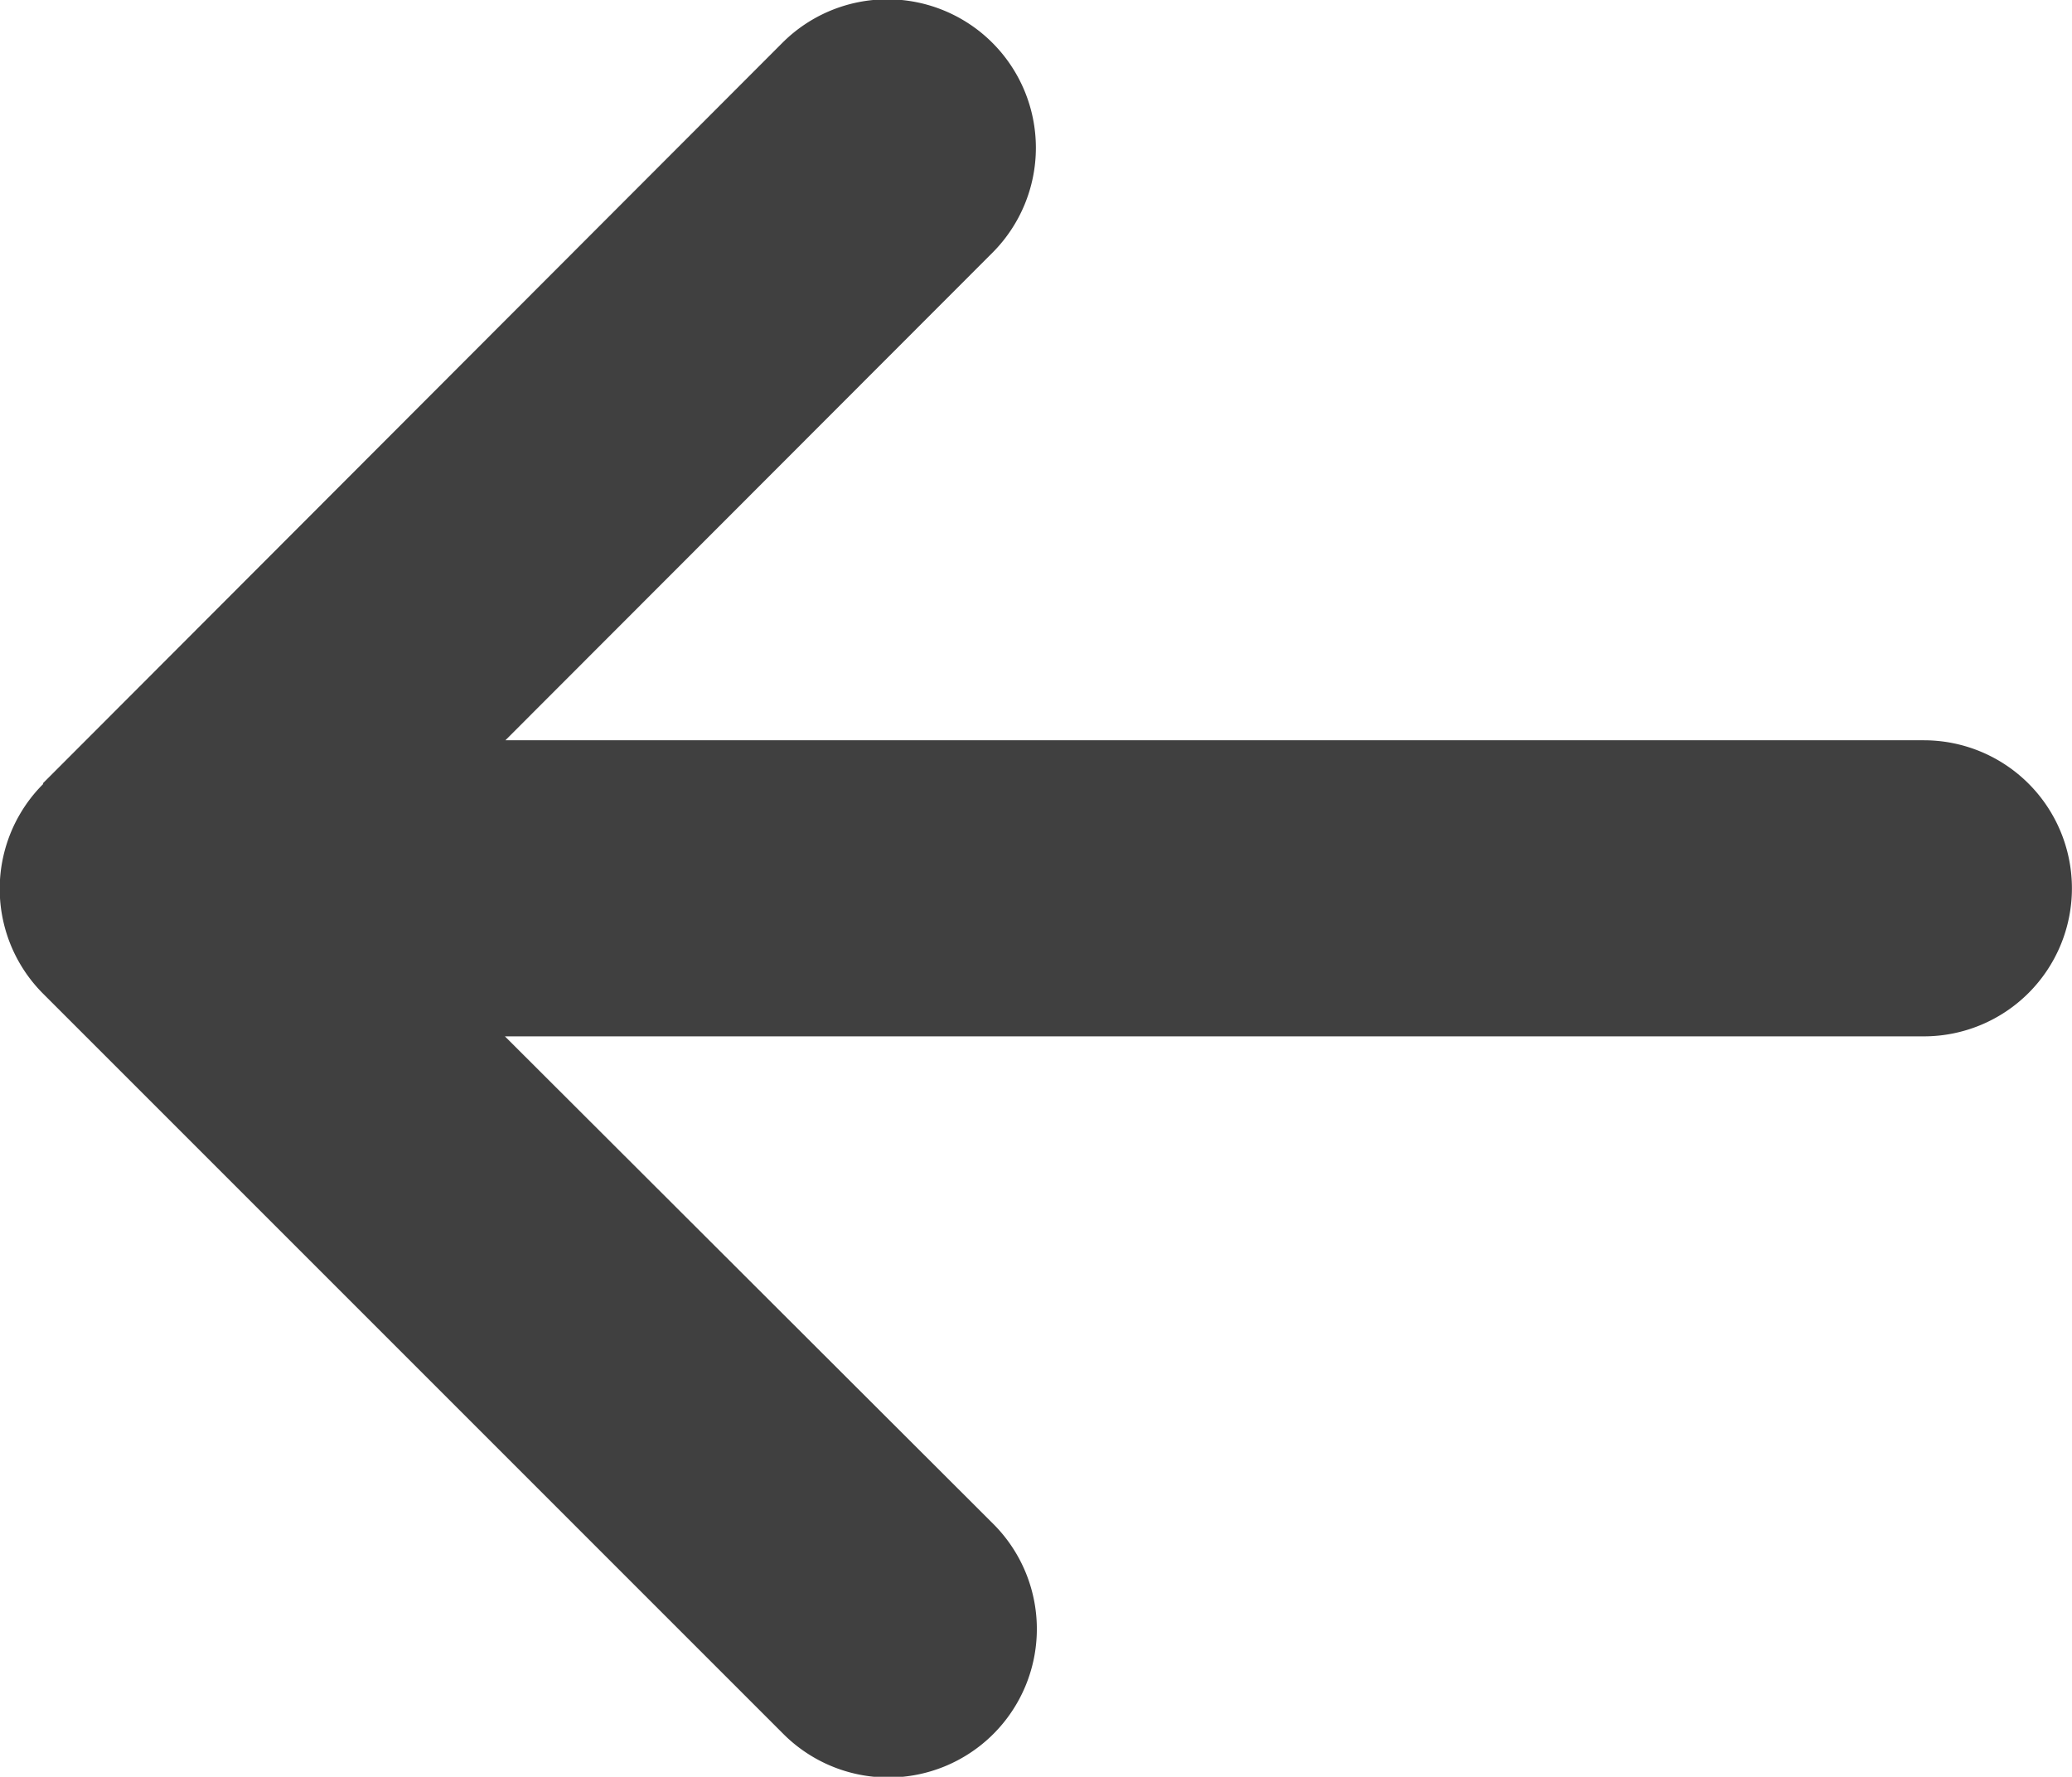 <svg xmlns="http://www.w3.org/2000/svg" width="12.828" height="11" viewBox="0 0 12.828 11">
  <path id="Icon_fa-solid-arrow-left" data-name="Icon fa-solid-arrow-left" d="M.27,9.348a.918.918,0,0,0,0,1.3l4.582,4.582a.917.917,0,1,0,1.3-1.3L3.128,10.911h8.785a.916.916,0,1,0,0-1.833H3.131L6.146,6.06a.917.917,0,1,0-1.3-1.3L.267,9.345Z" transform="translate(-0.002 -4.495)" fill="#404040"/>
</svg>
